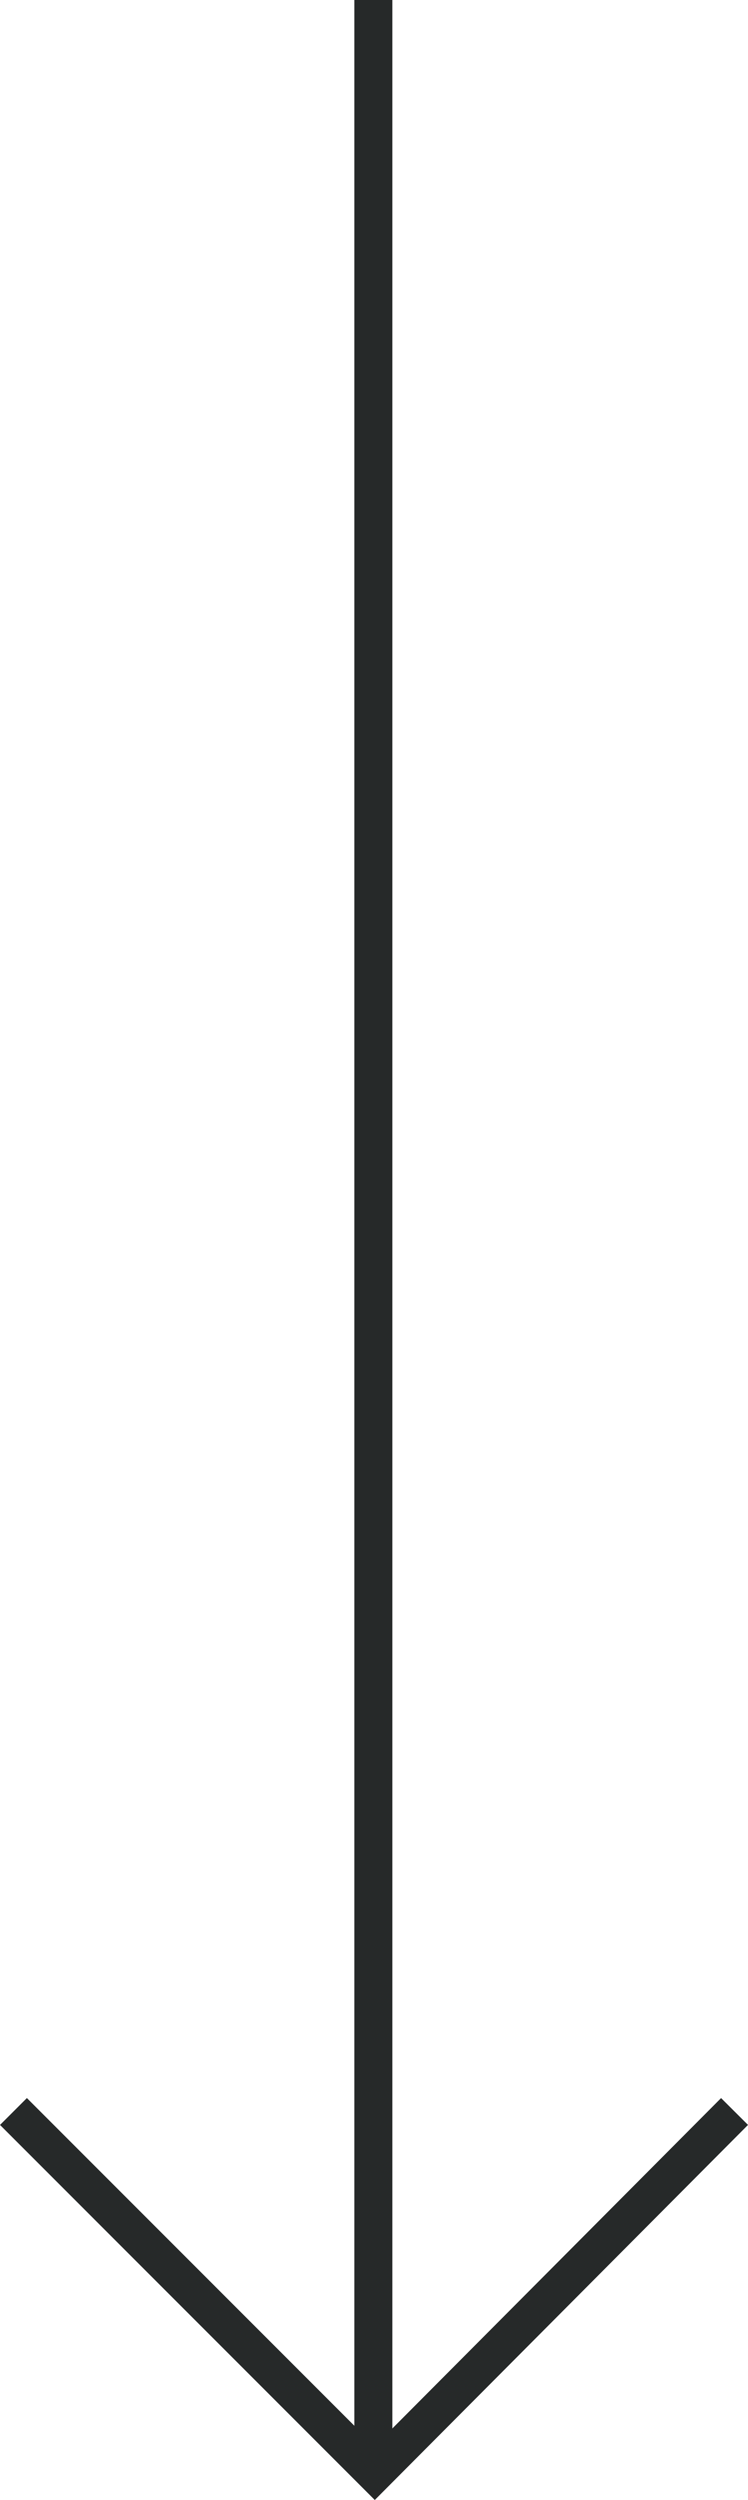<svg xmlns="http://www.w3.org/2000/svg" width="19.682" height="65.738" viewBox="0 0 19.682 65.738">
  <g id="Group_1619" data-name="Group 1619" transform="translate(0.354)">
    <g id="Group_251" data-name="Group 251" transform="translate(0 0)">
      <line id="Line_5" data-name="Line 5" y1="64.993" transform="translate(9.47 0)" fill="none" stroke="#262929" stroke-width="1"/>
      <path id="Path_9435" data-name="Path 9435" d="M0-.03,9.507,9.478,18.974-.03" transform="translate(0 55.552)" fill="none" stroke="#262929" stroke-width="1"/>
    </g>
  </g>
</svg>
